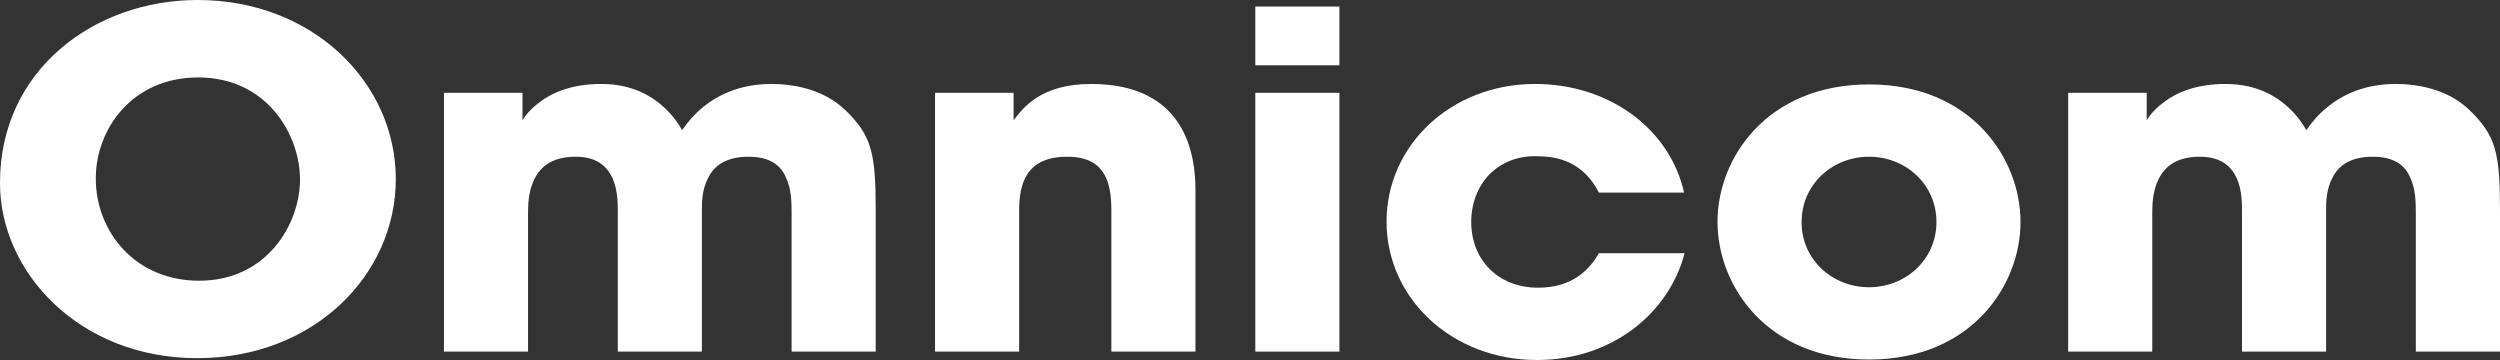 <svg xmlns="http://www.w3.org/2000/svg" width="125" height="18" viewBox="0 0 125 18" fill="none"><rect x="0" y="0" width="125" height="18" fill="#333333" stroke="none"/><path d="M0 9.138C0 3.499 4.715 0 9.883 0C15.66 0 19.79 4.152 19.79 8.954C19.79 13.755 15.685 17.908 9.858 17.908C3.951 17.908 0 13.594 0 9.165V9.138ZM4.79 8.931C4.79 11.566 6.741 14.036 9.957 14.036C13.352 14.036 15 11.193 15 8.977C15 6.738 13.353 3.872 9.908 3.872C6.587 3.872 4.79 6.484 4.79 8.908V8.931Z" fill="white"></path><path d="M22.198 4.64H26.124V6.015C26.124 6.015 26.377 5.551 26.987 5.105C27.593 4.64 28.581 4.198 30.055 4.198C31.018 4.198 32.23 4.429 33.271 5.432C33.574 5.712 33.852 6.061 34.106 6.507C34.384 6.108 34.716 5.712 35.118 5.385C35.957 4.686 37.098 4.198 38.568 4.198C39.555 4.198 41.124 4.406 42.266 5.505C43.586 6.784 43.785 7.648 43.785 10.517V17.581H39.58V10.702C39.58 10.168 39.58 9.465 39.302 8.885C39.049 8.278 38.514 7.836 37.426 7.836C36.26 7.836 35.679 8.324 35.401 8.908C35.094 9.492 35.094 10.145 35.094 10.517V17.581H30.889V10.54C30.889 10.191 30.889 9.515 30.636 8.931C30.358 8.324 29.851 7.836 28.785 7.836C27.593 7.836 27.012 8.347 26.709 8.977C26.402 9.607 26.402 10.306 26.402 10.702V17.581H22.198V4.64Z" fill="white"></path><path d="M46.752 4.64H50.679V6.015C51.16 5.385 52.049 4.198 54.556 4.198C59.291 4.198 59.773 7.74 59.773 9.492V17.581H55.568V10.517C55.568 9.092 55.24 7.836 53.364 7.836C51.285 7.836 50.957 9.211 50.957 10.54V17.581H46.752V4.64Z" fill="white"></path><path d="M62.766 0.327H66.97V3.265H62.766V0.327ZM62.766 4.64H66.97V17.581H62.766V4.64Z" fill="white"></path><path d="M84.229 12.661C83.469 15.599 80.655 18 76.853 18C72.599 18 69.328 14.923 69.328 11.074C69.328 7.275 72.545 4.198 76.753 4.198C80.476 4.198 83.494 6.457 84.204 9.63H79.945C79.489 8.743 78.654 7.813 76.903 7.813C75.915 7.767 75.081 8.113 74.471 8.72C73.889 9.326 73.561 10.168 73.561 11.097C73.561 12.987 74.902 14.385 76.903 14.385C78.654 14.385 79.489 13.452 79.945 12.661H84.229Z" fill="white"></path><path d="M85.876 11.074C85.876 7.928 88.334 4.221 93.451 4.221C98.569 4.221 101.026 7.928 101.026 11.097C101.026 14.27 98.569 17.977 93.451 17.977C88.334 17.977 85.876 14.27 85.876 11.097V11.074ZM90.081 11.12C90.081 12.987 91.625 14.362 93.451 14.362C95.278 14.362 96.822 12.987 96.822 11.097C96.822 9.211 95.278 7.836 93.451 7.836C91.625 7.836 90.081 9.211 90.081 11.097V11.12Z" fill="white"></path><path d="M103.408 4.64H107.335V6.015C107.335 6.015 107.588 5.551 108.198 5.105C108.804 4.64 109.792 4.198 111.266 4.198C112.229 4.198 113.445 4.429 114.482 5.432C114.785 5.712 115.063 6.061 115.317 6.507C115.595 6.108 115.927 5.712 116.334 5.385C117.168 4.686 118.309 4.198 119.779 4.198C120.766 4.198 122.34 4.406 123.477 5.505C124.797 6.784 125 7.648 125 10.517V17.581H120.791V10.702C120.791 10.168 120.791 9.465 120.513 8.885C120.26 8.278 119.729 7.836 118.637 7.836C117.471 7.836 116.89 8.324 116.612 8.908C116.305 9.492 116.305 10.145 116.305 10.517V17.581H112.1V10.54C112.1 10.191 112.1 9.515 111.847 8.931C111.569 8.324 111.062 7.836 109.995 7.836C108.804 7.836 108.223 8.347 107.92 8.977C107.613 9.607 107.613 10.306 107.613 10.702V17.581H103.408L103.408 4.64Z" fill="white"></path></svg>